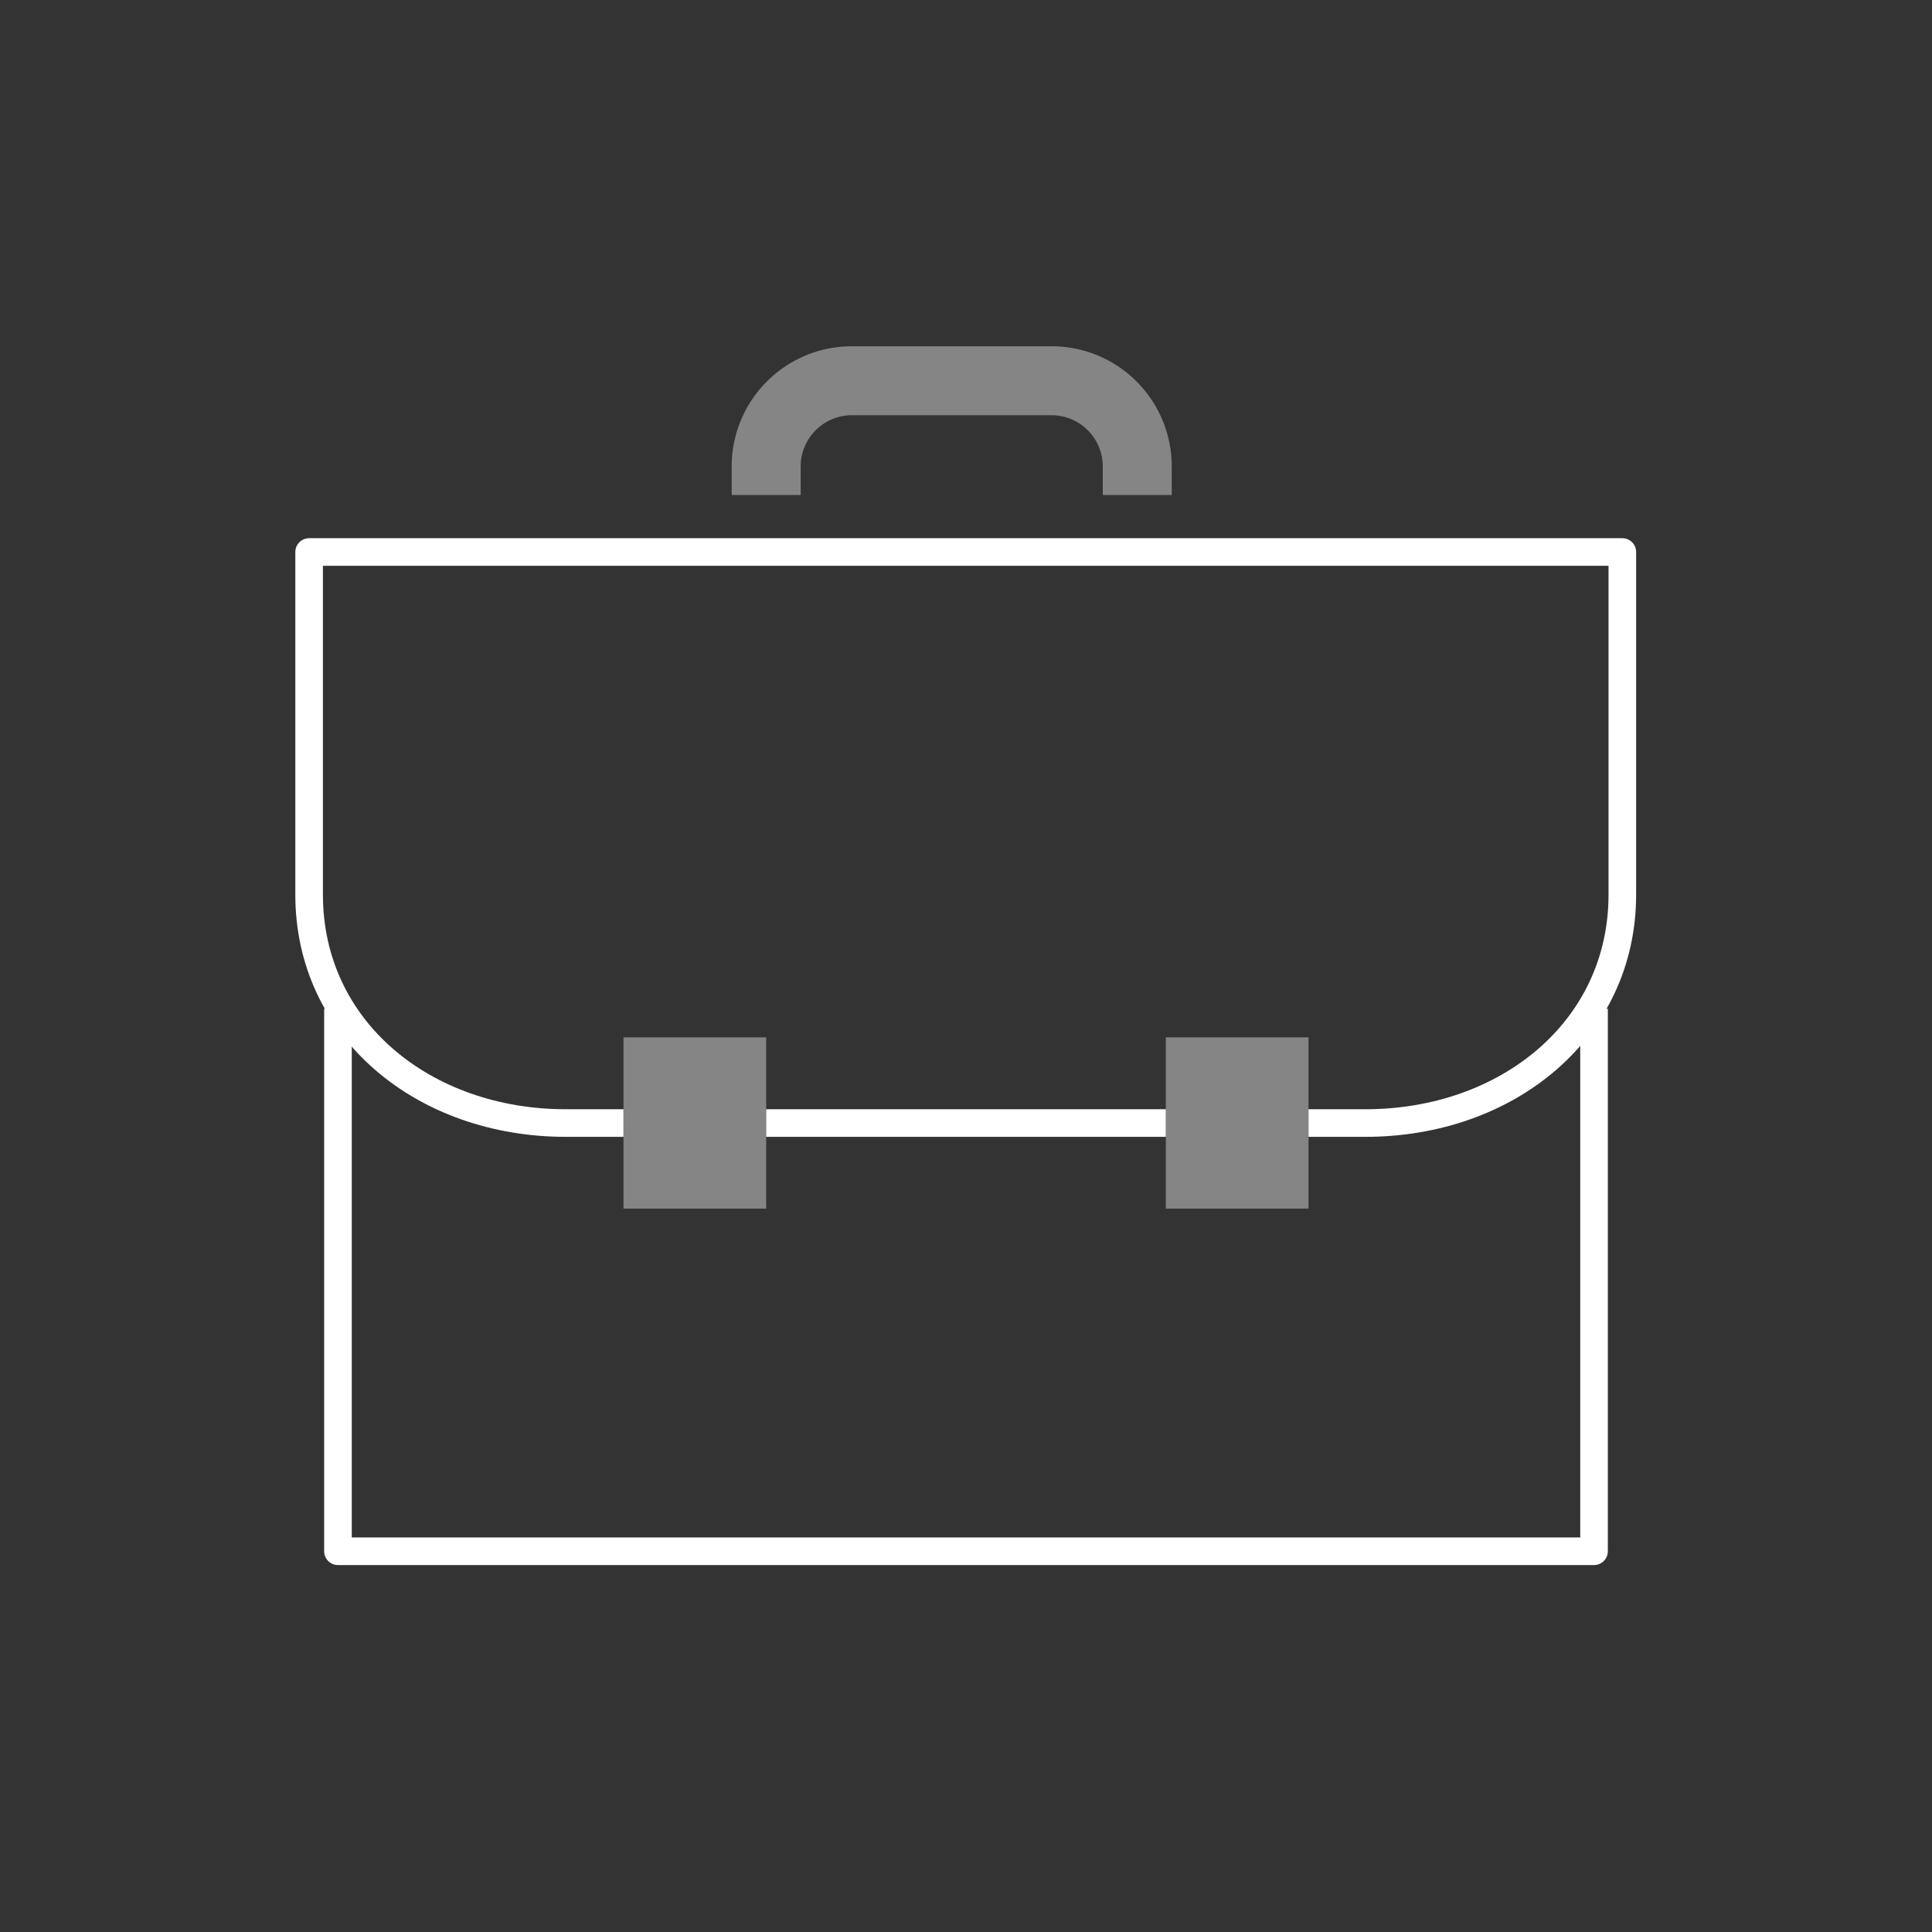 <svg id="Layer_1" data-name="Layer 1" xmlns="http://www.w3.org/2000/svg" width="140" height="140" viewBox="0 0 140 140">
  <rect x="0" y="0" width="140" height="140" fill="#333333" stroke="none"/>
  <g>
    <polyline points="115.51 73.1 115.51 112.41 24.49 112.41 24.49 73.1" fill="none" stroke="#fff" stroke-linejoin="round" stroke-width="2"/>
    <path d="M45.18,81.38H41c-10.27,0-18.6-6.75-18.6-16.55V40h95.16V64.83c0,9.8-8.35,16.55-18.62,16.55H94.82" fill="none" stroke="#fff" stroke-linejoin="round" stroke-width="2"/>
    <line x1="84.48" y1="81.38" x2="55.52" y2="81.38" fill="none" stroke="#fff" stroke-linejoin="round" stroke-width="2"/>
    <path d="M82.41,35.87V33.8a6.21,6.21,0,0,0-6.2-6.21H61.73a6.21,6.21,0,0,0-6.21,6.21v2.07" fill="none" stroke="#fff" stroke-miterlimit="10" stroke-width="5" opacity="0.4"/>
    <rect x="45.18" y="75.17" width="10.34" height="12.41" fill="#fff" opacity="0.4"/>
    <rect x="84.48" y="75.17" width="10.34" height="12.41" fill="#fff" opacity="0.4"/>
  </g>
</svg>
